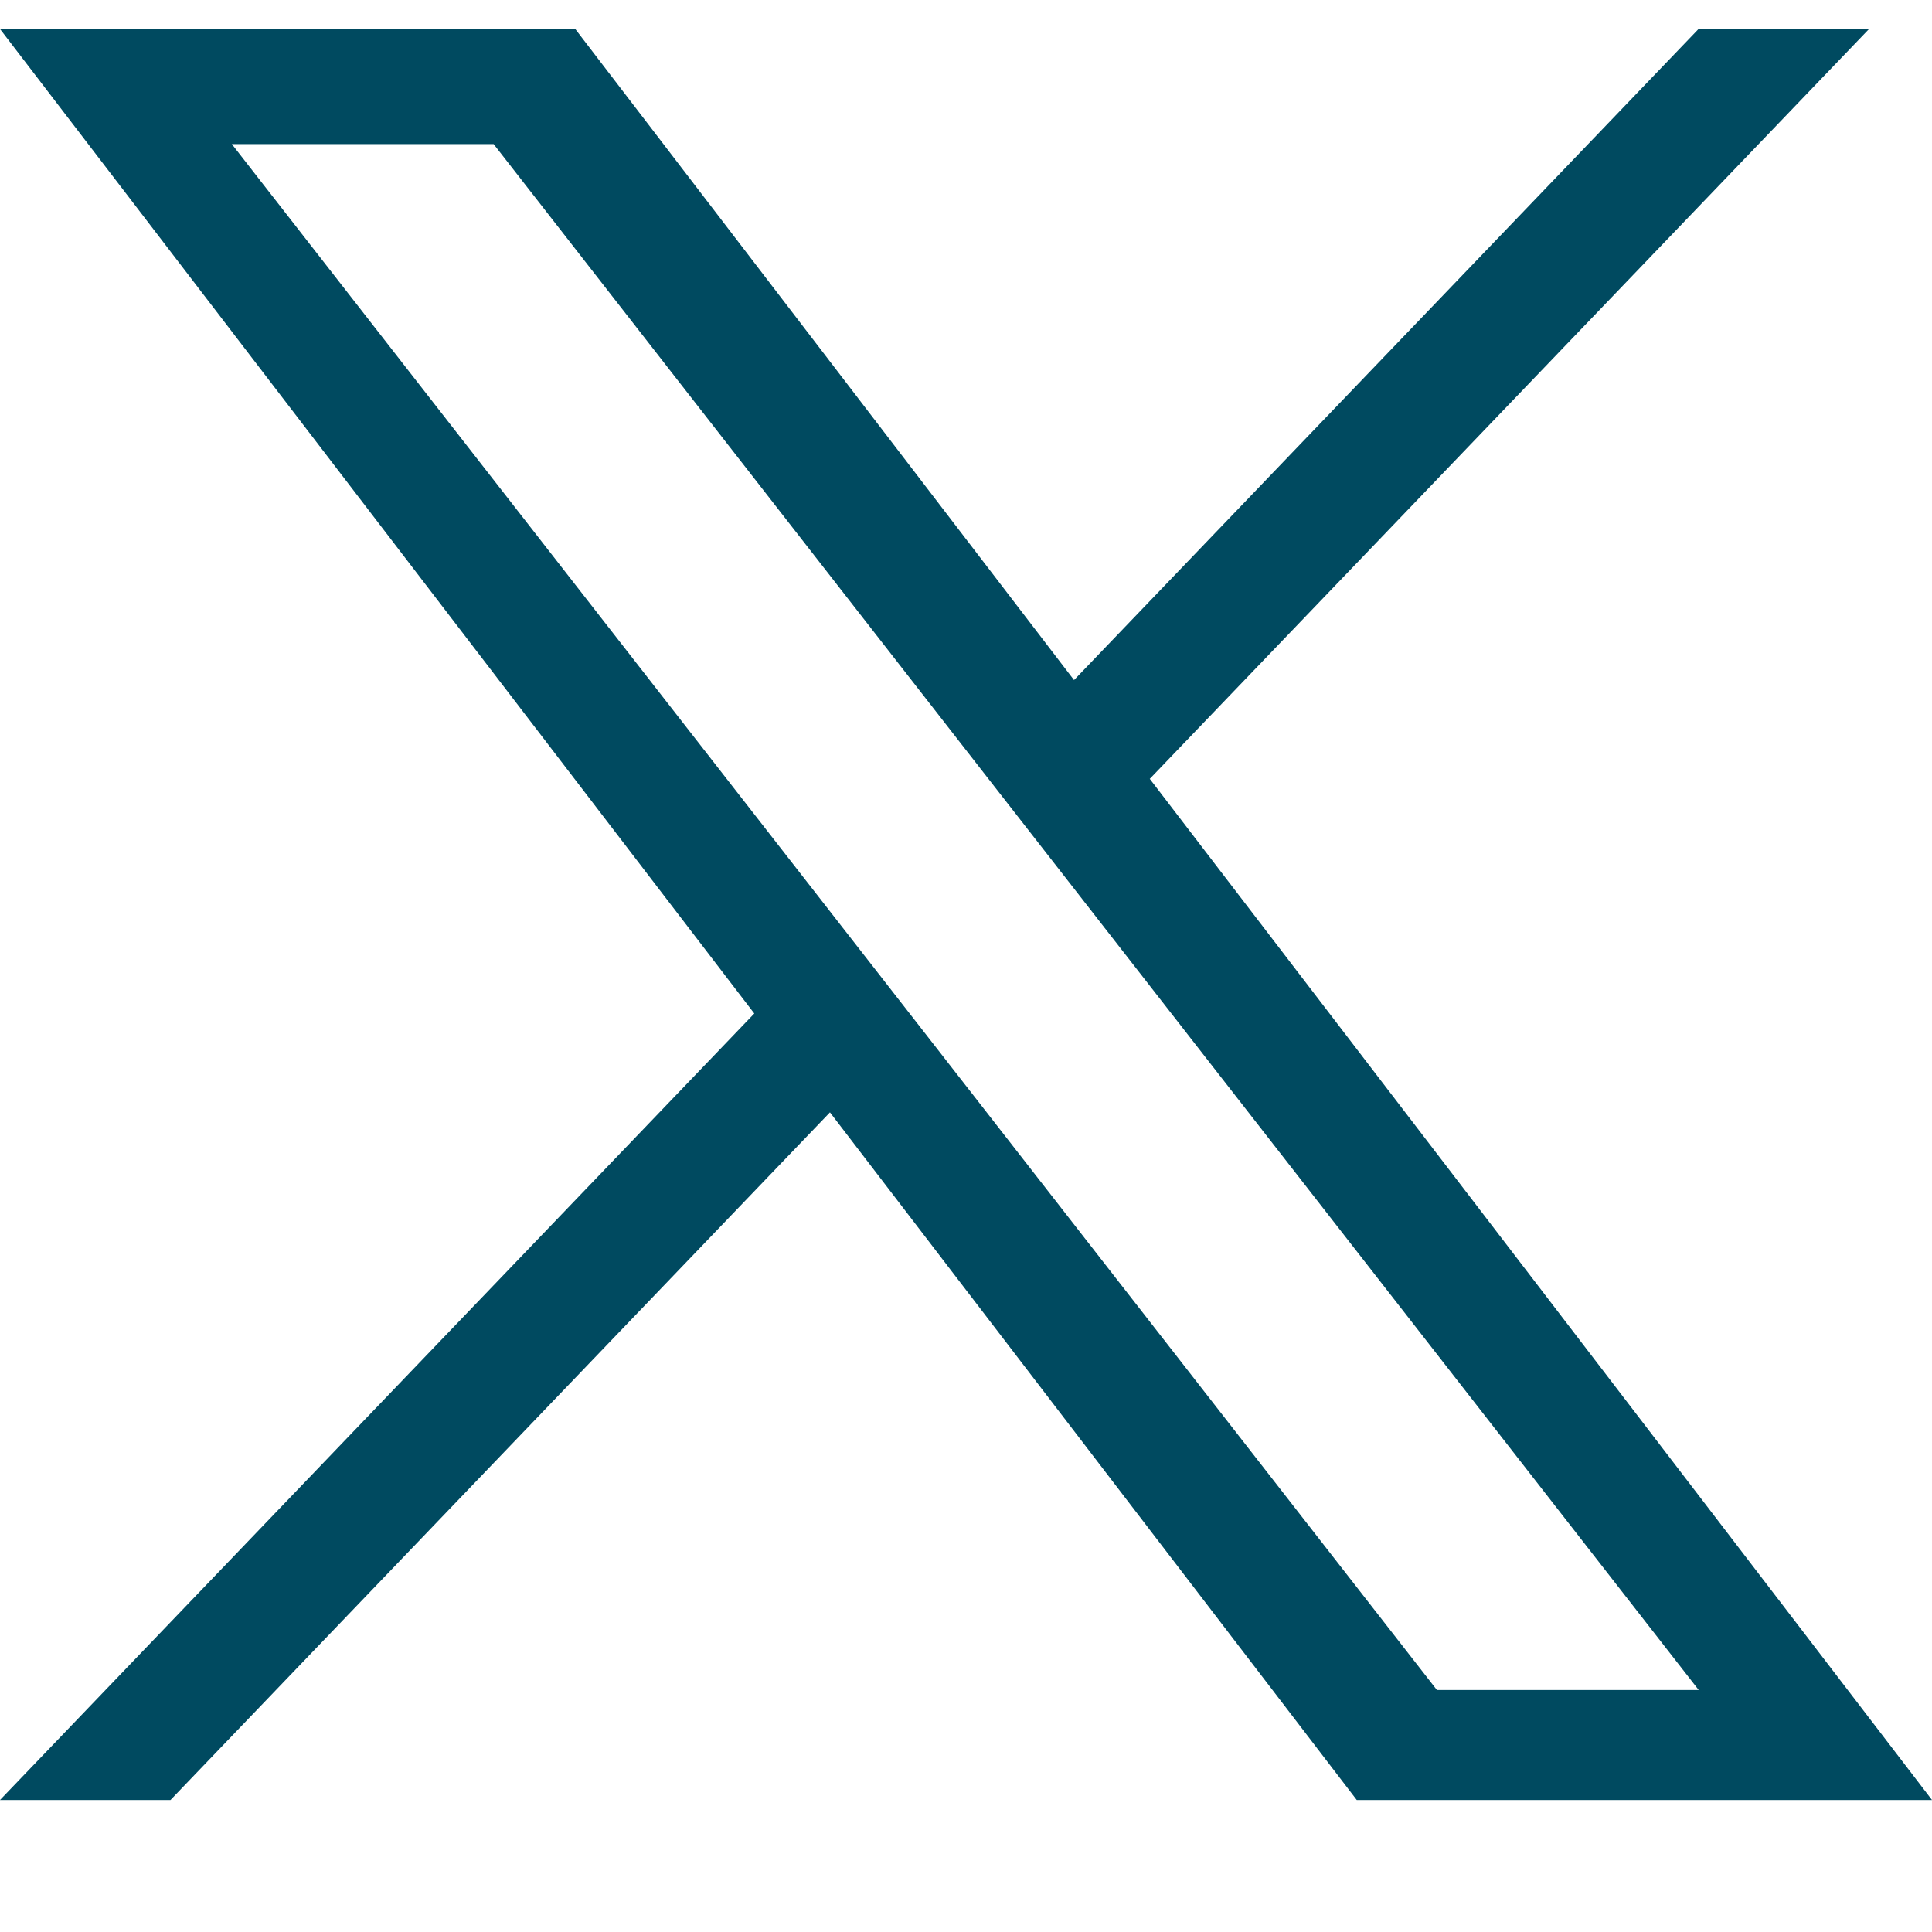 <svg width="12" height="12" viewBox="0 0 12 12" fill="none" xmlns="http://www.w3.org/2000/svg">
<path d="M7.142 4.837L11.609 0.18H10.55L6.671 4.224L3.573 0.18H0L4.685 6.295L0 11.18H1.059L5.155 6.909L8.427 11.18H12L7.141 4.837H7.142ZM5.692 6.349L5.217 5.74L1.44 0.895H3.066L6.114 4.805L6.589 5.414L10.551 10.497H8.925L5.692 6.349V6.349Z" fill="#004A60"/>
</svg>
